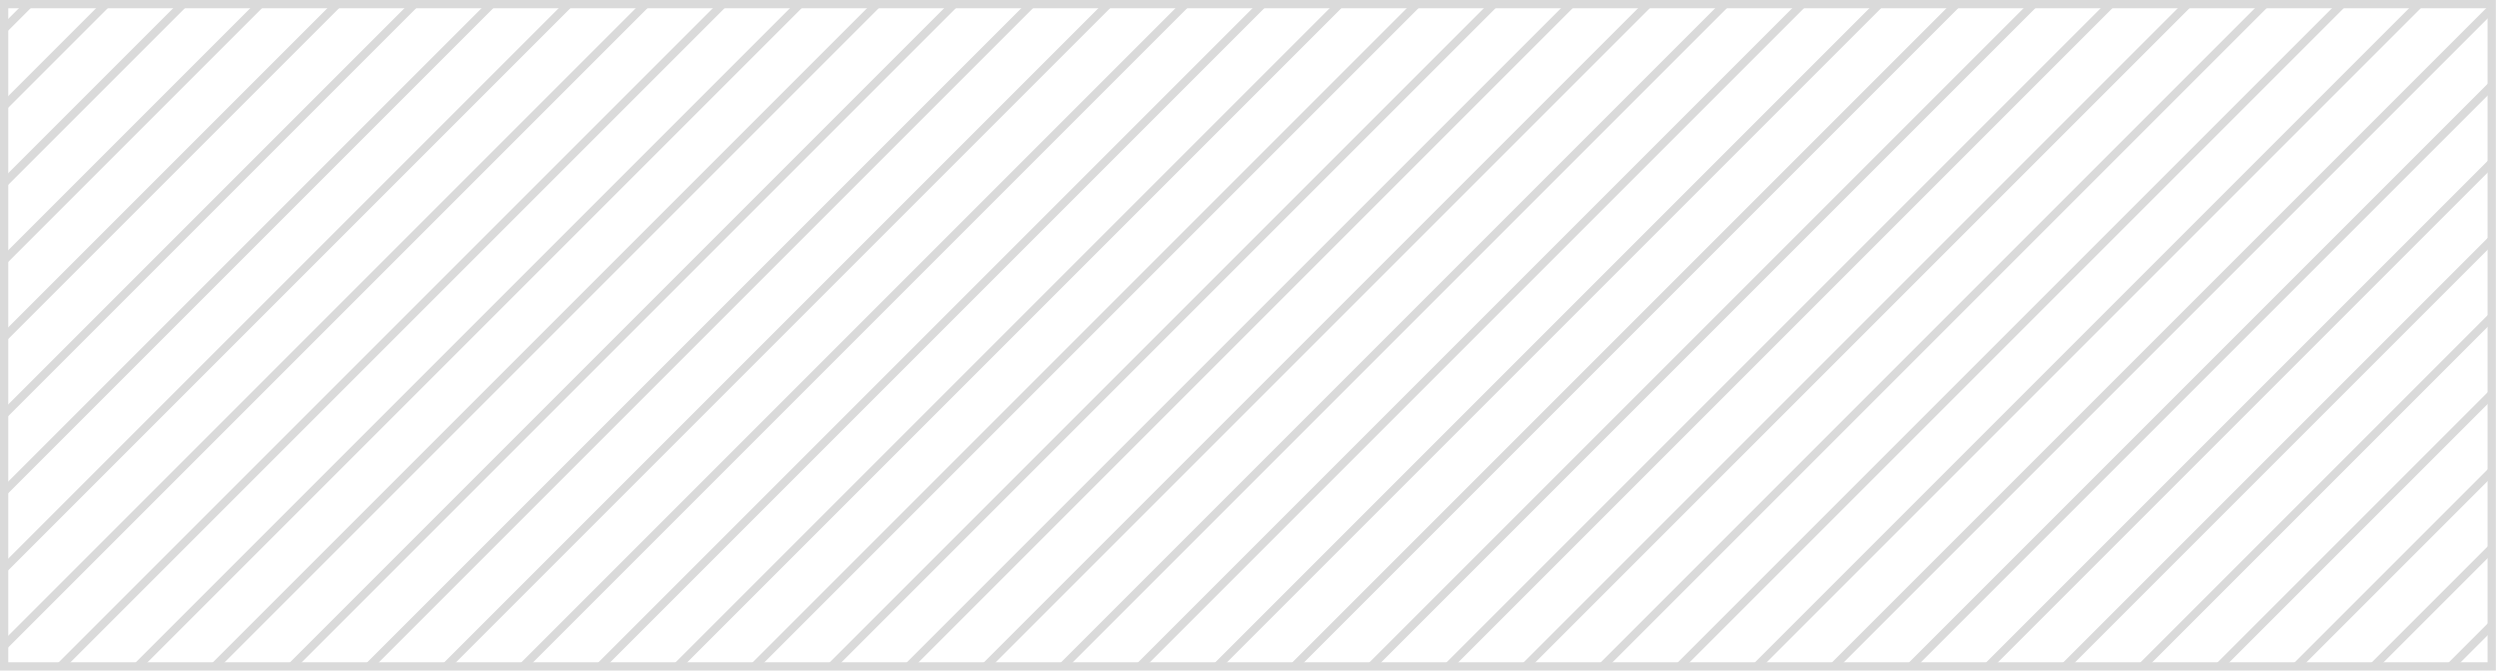 <svg width="302" height="81" viewBox="0 0 302 81" fill="none" xmlns="http://www.w3.org/2000/svg">
<g clip-path="url(#clip0_3076_17285)">
<path d="M566.736 79.901L233.508 413.13" stroke="#DADADA"/>
<path d="M562.08 75.244L228.852 408.473" stroke="#DADADA"/>
<path d="M557.424 70.588L224.195 403.816" stroke="#DADADA"/>
<path d="M552.767 65.931L219.539 399.159" stroke="#DADADA"/>
<path d="M548.111 61.273L214.883 394.502" stroke="#DADADA"/>
<path d="M543.455 56.617L210.227 389.846" stroke="#DADADA"/>
<path d="M538.799 51.96L205.57 385.188" stroke="#DADADA"/>
<path d="M534.142 47.303L200.914 380.531" stroke="#DADADA"/>
<path d="M529.486 42.647L196.258 375.875" stroke="#DADADA"/>
<path d="M524.83 37.989L191.602 371.218" stroke="#DADADA"/>
<path d="M520.174 33.332L186.945 366.561" stroke="#DADADA"/>
<path d="M515.51 28.676L182.281 361.904" stroke="#DADADA"/>
<path d="M510.853 24.019L177.625 357.247" stroke="#DADADA"/>
<path d="M506.197 19.361L172.969 352.59" stroke="#DADADA"/>
<path d="M501.541 14.704L168.312 347.933" stroke="#DADADA"/>
<path d="M496.885 10.048L163.656 343.276" stroke="#DADADA"/>
<path d="M492.228 5.391L159 338.619" stroke="#DADADA"/>
<path d="M487.572 0.734L154.344 333.962" stroke="#DADADA"/>
<path d="M482.916 -3.923L149.688 329.306" stroke="#DADADA"/>
<path d="M478.26 -8.58L145.031 324.648" stroke="#DADADA"/>
<path d="M473.603 -13.237L140.375 319.991" stroke="#DADADA"/>
<path d="M468.947 -17.893L135.719 315.335" stroke="#DADADA"/>
<path d="M464.283 -22.551L131.055 310.678" stroke="#DADADA"/>
<path d="M459.627 -27.208L126.398 306.021" stroke="#DADADA"/>
<path d="M454.971 -31.864L121.742 301.364" stroke="#DADADA"/>
<path d="M450.314 -36.521L117.086 296.707" stroke="#DADADA"/>
<path d="M445.658 -41.179L112.43 292.05" stroke="#DADADA"/>
<path d="M441.002 -45.835L107.773 287.394" stroke="#DADADA"/>
<path d="M436.346 -50.492L103.117 282.736" stroke="#DADADA"/>
<path d="M431.689 -55.149L98.461 278.079" stroke="#DADADA"/>
<path d="M427.033 -59.806L93.805 273.423" stroke="#DADADA"/>
<path d="M422.377 -64.463L89.148 268.766" stroke="#DADADA"/>
<path d="M417.721 -69.12L84.492 264.108" stroke="#DADADA"/>
<path d="M413.064 -73.777L79.836 259.451" stroke="#DADADA"/>
<path d="M408.4 -78.433L75.172 254.795" stroke="#DADADA"/>
<path d="M403.744 -83.091L70.516 250.138" stroke="#DADADA"/>
<path d="M399.088 -87.748L65.859 245.48" stroke="#DADADA"/>
<path d="M394.432 -92.404L61.203 240.824" stroke="#DADADA"/>
<path d="M389.775 -97.061L56.547 236.167" stroke="#DADADA"/>
<path d="M385.119 -101.719L51.891 231.51" stroke="#DADADA"/>
<path d="M380.463 -106.375L47.234 226.854" stroke="#DADADA"/>
<path d="M375.807 -111.032L42.578 222.196" stroke="#DADADA"/>
<path d="M371.15 -115.689L37.922 217.539" stroke="#DADADA"/>
<path d="M366.494 -120.346L33.266 212.883" stroke="#DADADA"/>
<path d="M361.838 -125.003L28.609 208.226" stroke="#DADADA"/>
<path d="M357.182 -129.66L23.953 203.568" stroke="#DADADA"/>
<path d="M352.517 -134.316L19.289 198.912" stroke="#DADADA"/>
<path d="M347.861 -138.974L14.633 194.255" stroke="#DADADA"/>
<path d="M343.205 -143.631L9.977 189.598" stroke="#DADADA"/>
<path d="M338.549 -148.287L5.32 184.941" stroke="#DADADA"/>
<path d="M333.892 -152.944L0.664 180.284" stroke="#DADADA"/>
<path d="M329.236 -157.601L-3.992 175.627" stroke="#DADADA"/>
<path d="M324.58 -162.259L-8.648 170.97" stroke="#DADADA"/>
<path d="M319.924 -166.915L-13.305 166.313" stroke="#DADADA"/>
<path d="M315.267 -171.572L-17.961 161.656" stroke="#DADADA"/>
<path d="M310.611 -176.229L-22.617 156.999" stroke="#DADADA"/>
<path d="M305.955 -180.886L-27.273 152.343" stroke="#DADADA"/>
<path d="M301.291 -185.543L-31.938 147.686" stroke="#DADADA"/>
<path d="M296.635 -190.2L-36.594 143.028" stroke="#DADADA"/>
<path d="M291.978 -194.856L-41.25 138.372" stroke="#DADADA"/>
<path d="M287.322 -199.514L-45.906 133.715" stroke="#DADADA"/>
<path d="M282.666 -204.171L-50.562 129.058" stroke="#DADADA"/>
<path d="M278.01 -208.827L-55.219 124.401" stroke="#DADADA"/>
<path d="M273.353 -213.484L-59.875 119.744" stroke="#DADADA"/>
<path d="M268.697 -218.141L-64.531 115.087" stroke="#DADADA"/>
<path d="M264.041 -222.798L-69.188 110.431" stroke="#DADADA"/>
<path d="M259.385 -227.455L-73.844 105.773" stroke="#DADADA"/>
<path d="M254.728 -232.112L-78.5 101.116" stroke="#DADADA"/>
<path d="M250.072 -236.768L-83.156 96.46" stroke="#DADADA"/>
<path d="M245.408 -241.426L-87.82 91.803" stroke="#DADADA"/>
<path d="M240.752 -246.083L-92.477 87.145" stroke="#DADADA"/>
<path d="M236.096 -250.74L-97.133 82.488" stroke="#DADADA"/>
<path d="M231.439 -255.396L-101.789 77.832" stroke="#DADADA"/>
<path d="M226.783 -260.054L-106.445 73.175" stroke="#DADADA"/>
<path d="M222.127 -264.711L-111.102 68.518" stroke="#DADADA"/>
<path d="M217.471 -269.367L-115.758 63.861" stroke="#DADADA"/>
<path d="M212.814 -274.024L-120.414 59.204" stroke="#DADADA"/>
<path d="M208.158 -278.682L-125.07 54.547" stroke="#DADADA"/>
<path d="M203.502 -283.338L-129.727 49.891" stroke="#DADADA"/>
<path d="M198.846 -287.995L-134.383 45.233" stroke="#DADADA"/>
<path d="M194.189 -292.652L-139.039 40.576" stroke="#DADADA"/>
<path d="M189.525 -297.308L-143.703 35.92" stroke="#DADADA"/>
<path d="M184.869 -301.966L-148.359 31.263" stroke="#DADADA"/>
<path d="M180.213 -306.623L-153.016 26.605" stroke="#DADADA"/>
<path d="M175.557 -311.279L-157.672 21.949" stroke="#DADADA"/>
<path d="M170.9 -315.936L-162.328 17.292" stroke="#DADADA"/>
<path d="M166.244 -320.594L-166.984 12.635" stroke="#DADADA"/>
<path d="M161.588 -325.25L-171.641 7.979" stroke="#DADADA"/>
<path d="M156.932 -329.907L-176.297 3.321" stroke="#DADADA"/>
</g>
<rect x="0.5" y="0.5" width="300.5" height="80" stroke="#DADADA"/>
<defs>
<clipPath id="clip0_3076_17285">
<rect x="0.5" y="0.5" width="300.5" height="80" fill="white"/>
</clipPath>
</defs>
</svg>
